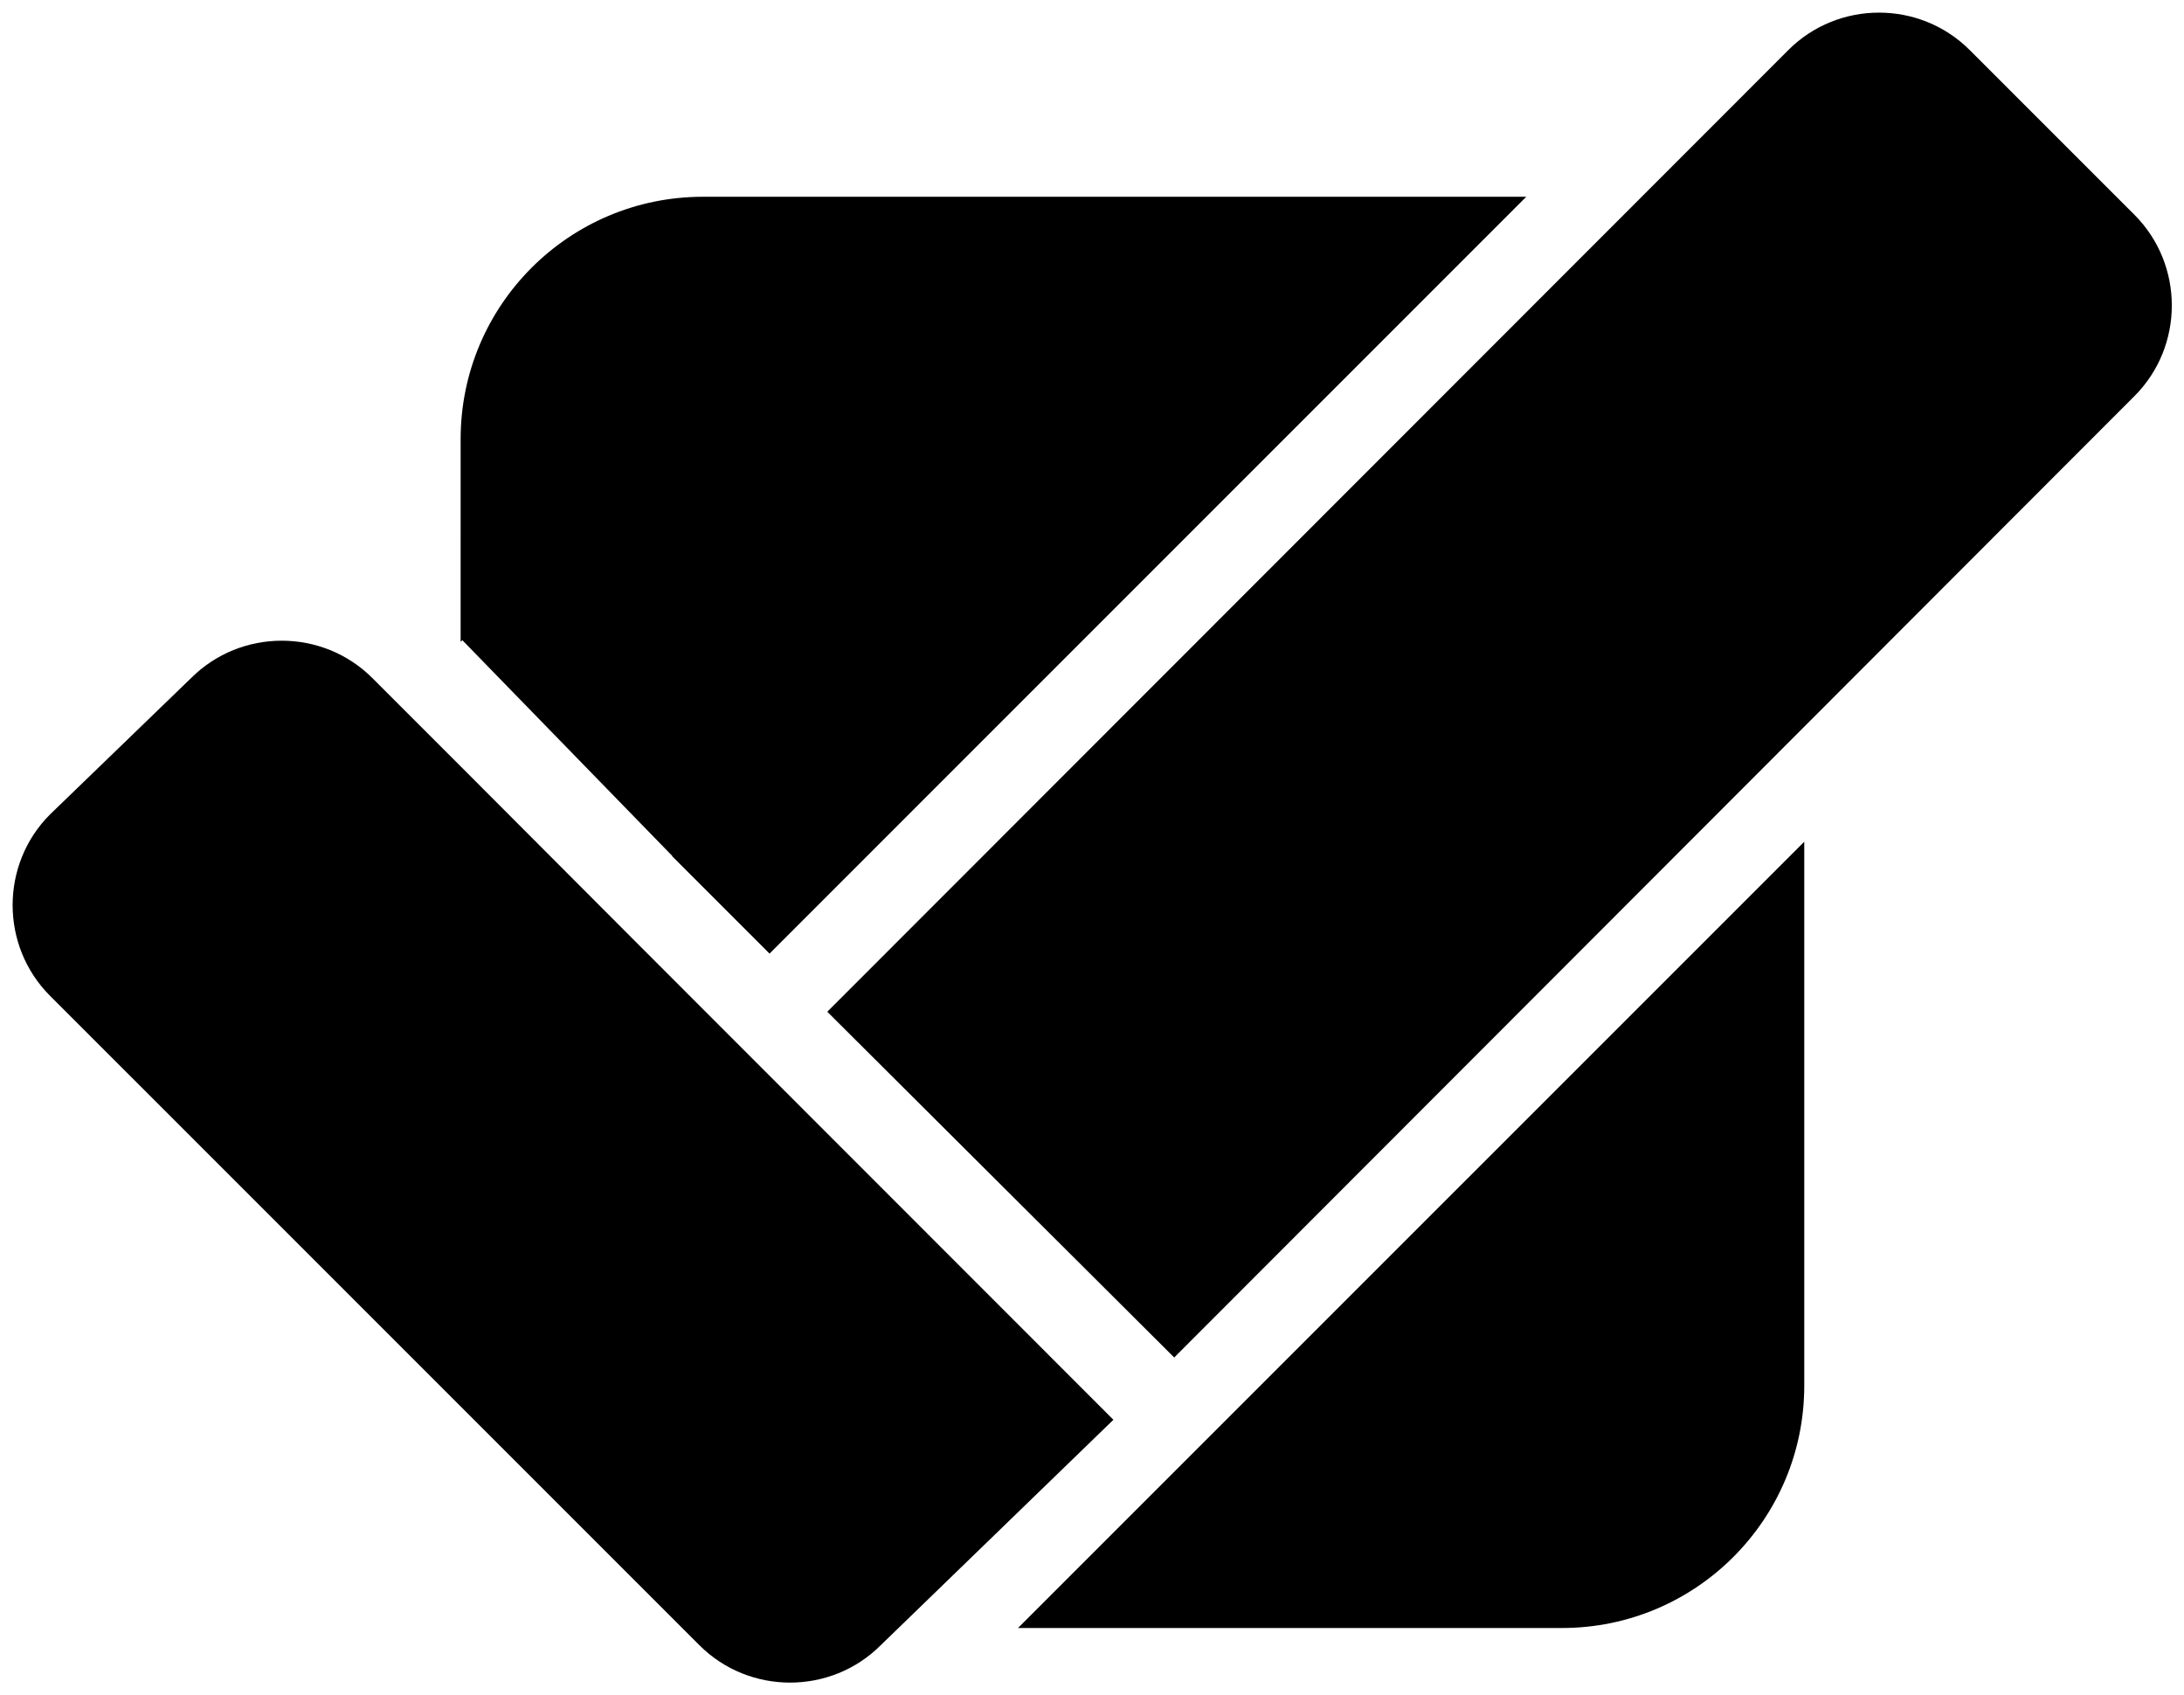 <?xml version="1.0" encoding="UTF-8" standalone="no"?><svg xmlns="http://www.w3.org/2000/svg" xmlns:xlink="http://www.w3.org/1999/xlink" fill="#000000" height="335.6" preserveAspectRatio="xMidYMid meet" version="1" viewBox="-2.5 -2.5 432.5 335.6" width="432.5" zoomAndPan="magnify"><linearGradient gradientUnits="userSpaceOnUse" id="a" x1="334.076" x2="265.443" xlink:actuate="onLoad" xlink:show="other" xlink:type="simple" y1="162.249" y2="93.615"><stop offset="0" stop-color="#000000"/><stop offset="1" stop-color="#000000"/></linearGradient><path d="M351.65,7.407c9.875-9.875,26.034-9.876,35.91,0l32.62,32.618c9.876,9.876,9.877,26.036,0,35.912 L230.031,266.292l-68.701-68.461L351.65,7.407z" fill="url(#a)"/><linearGradient gradientUnits="userSpaceOnUse" id="b" x1="186.359" x2="21.138" xlink:actuate="onLoad" xlink:show="other" xlink:type="simple" y1="310.252" y2="145.032"><stop offset="0" stop-color="#000000"/><stop offset="1" stop-color="#000000"/></linearGradient><path d="M124.642,185.235l93.346,93.39l0,0l-46.073,44.634c-9.876,9.876-26.038,9.876-35.914,0L7.408,194.677 c-9.876-9.876-9.877-26.037-0.002-35.913l27.929-26.994c9.875-9.876,26.036-9.877,35.912-0.002l17.518,17.516 c9.876,9.875,17.949,17.963,17.938,17.975C106.694,167.271,114.766,175.36,124.642,185.235z" fill="url(#b)"/><linearGradient gradientUnits="userSpaceOnUse" id="c" x1="88.721" x2="354.799" xlink:actuate="onLoad" xlink:show="other" xlink:type="simple" y1="178.159" y2="178.159"><stop offset="0" stop-color="#000000"/><stop offset="1" stop-color="#000000"/></linearGradient><path d="M299.743,36.462L149.939,186.273l-0.047,0.046l-19.28-19.279l0.038-0.042l-41.594-42.74l-0.336,0.336 V84.442c0-26.499,21.481-47.98,47.98-47.98H299.743z M199.096,319.855h107.724c26.498,0,47.979-21.481,47.979-47.979V164.167 L199.096,319.855z" fill="url(#c)"/></svg>